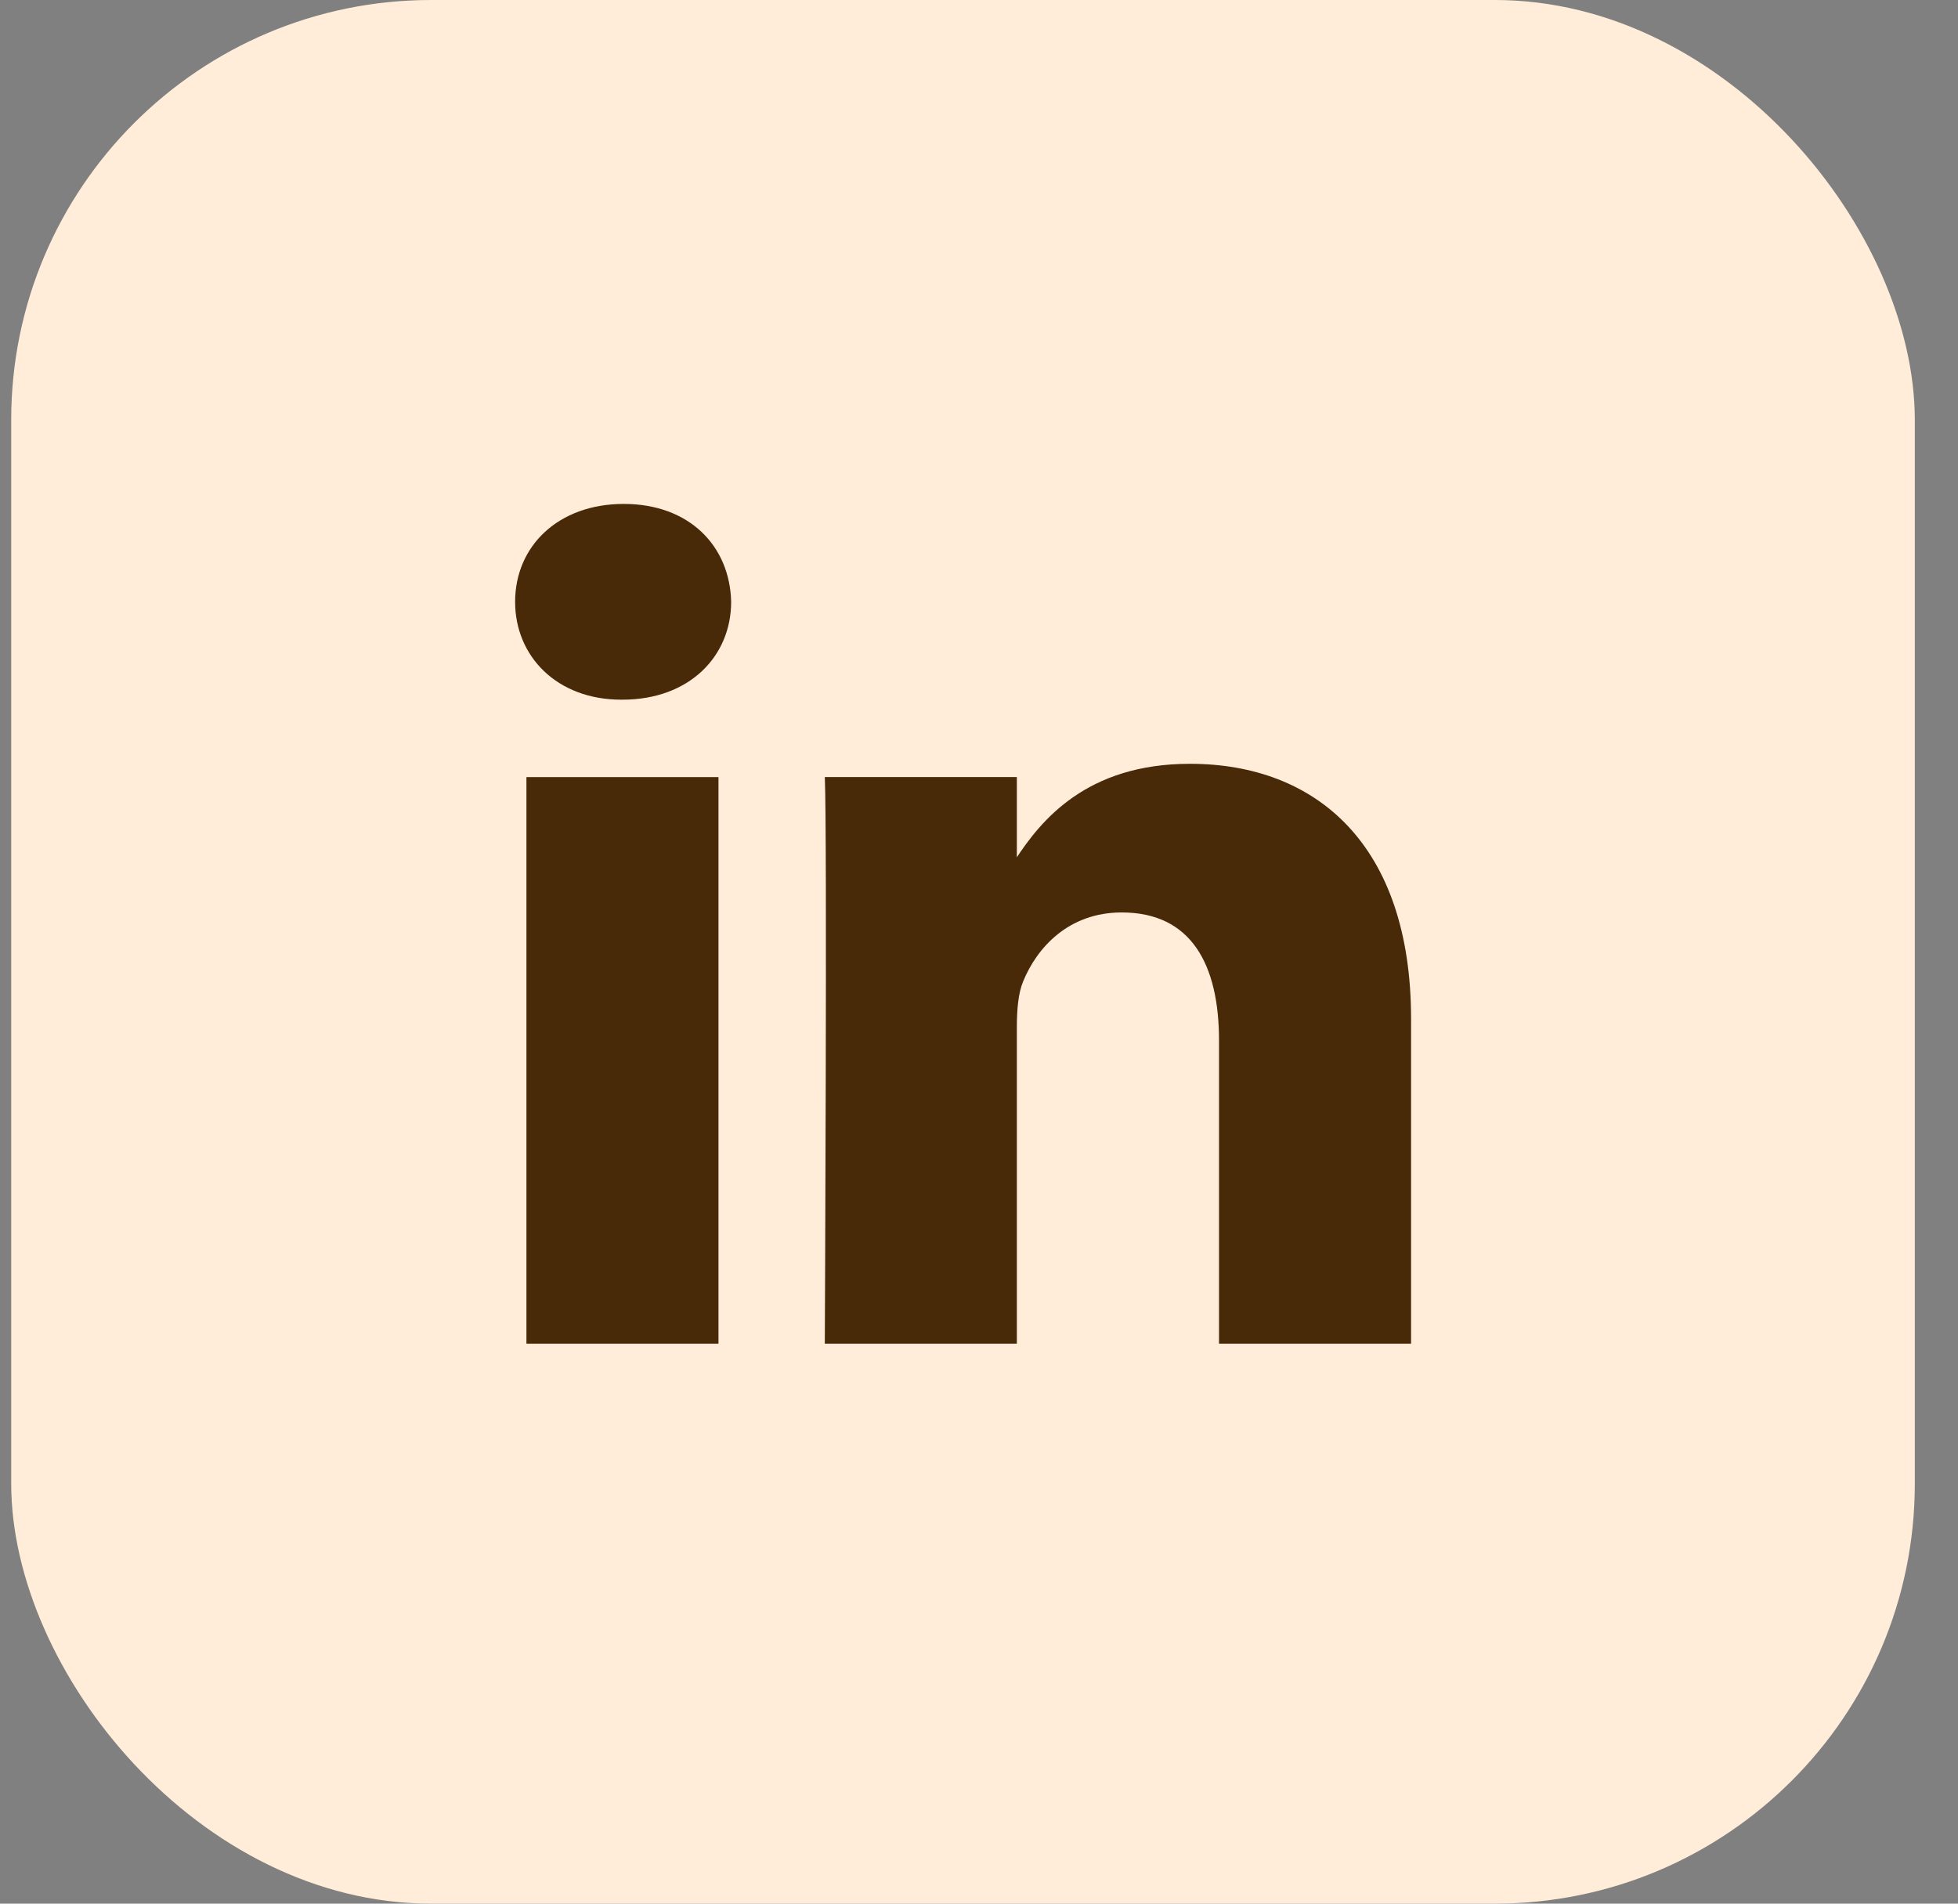 <svg xmlns="http://www.w3.org/2000/svg" width="36" height="35" viewBox="0 0 36 35" fill="none"><rect x="0" y="0" width="36" height="35" fill="#808080" stroke="none"/><rect x="0.206" width="35" height="35" rx="7.721" fill="#FFEDDA"></rect><g clip-path="url(#clip0_118_1014)"><path d="M13.21 24.706V14.288H9.679V24.706H13.21ZM11.445 12.864C12.677 12.864 13.443 12.064 13.443 11.065C13.42 10.042 12.677 9.265 11.469 9.265C10.261 9.265 9.471 10.043 9.471 11.065C9.471 12.065 10.237 12.864 11.422 12.864H11.445H11.445ZM15.165 24.706H18.696V18.888C18.696 18.576 18.719 18.265 18.812 18.043C19.067 17.421 19.648 16.776 20.624 16.776C21.902 16.776 22.413 17.732 22.413 19.132V24.706H25.944V18.732C25.944 15.532 24.202 14.043 21.878 14.043C19.974 14.043 19.137 15.087 18.672 15.798H18.696V14.287H15.165C15.211 15.265 15.165 24.706 15.165 24.706L15.165 24.706Z" fill="#482908"></path></g><defs><clipPath id="clip0_118_1014"><rect width="16.471" height="15.441" fill="white" transform="translate(9.471 9.265)"></rect></clipPath></defs></svg>